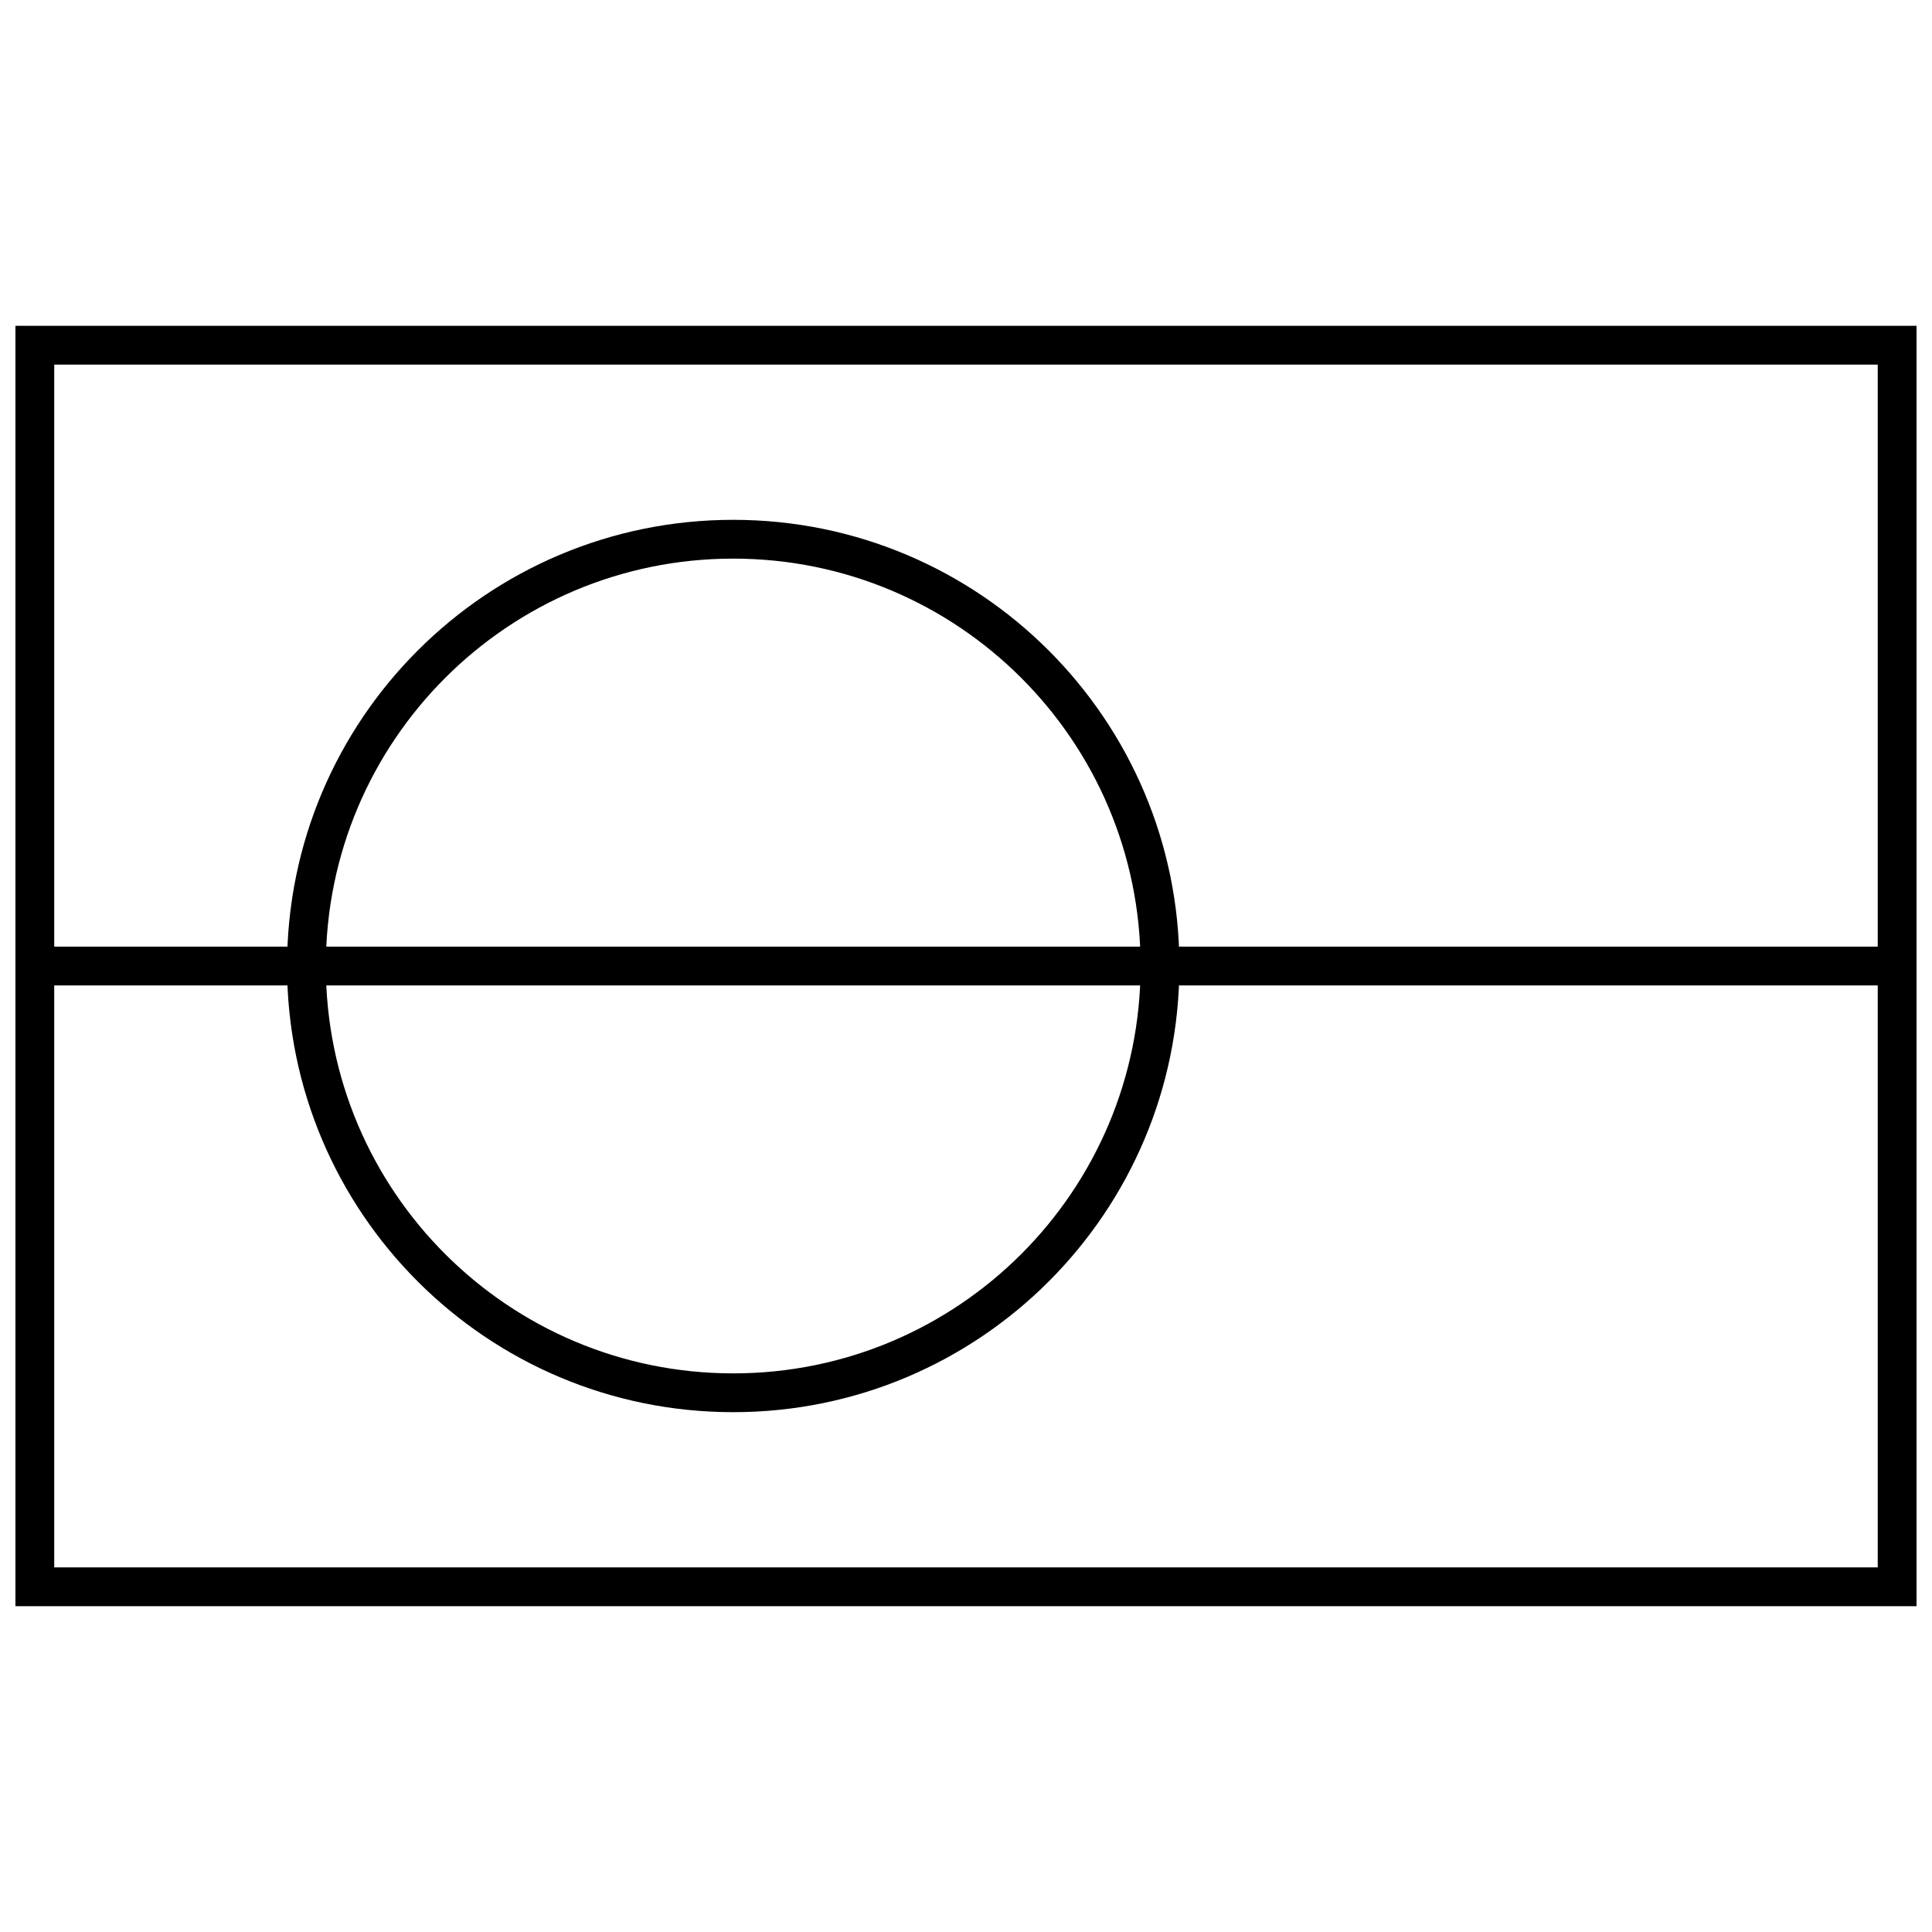 <?xml version="1.0" encoding="UTF-8"?>
<!-- Uploaded to: ICON Repo, www.svgrepo.com, Generator: ICON Repo Mixer Tools -->
<svg width="800px" height="800px" version="1.1" viewBox="144 144 512 512" xmlns="http://www.w3.org/2000/svg">
 <defs>
  <clipPath id="a">
   <path d="m148.09 230h503.81v340h-503.81z"/>
  </clipPath>
 </defs>
 <g clip-path="url(#a)">
  <path d="m651.9 230.35v339.3h-503.81v-339.3zm-493.53 10.281v154.23h483.25v-154.23zm0 164.51v154.23h483.25v-154.23z"/>
 </g>
 <path d="m338.31 518.24c-65.305 0-118.24-52.938-118.24-118.24 0-65.305 52.938-118.24 118.24-118.24 65.301 0 118.24 52.938 118.24 118.24 0 65.301-52.938 118.24-118.24 118.24zm0-10.281c59.625 0 107.96-48.336 107.96-107.96 0-59.625-48.332-107.96-107.96-107.96s-107.96 48.336-107.96 107.96c0 59.621 48.336 107.96 107.96 107.96z"/>
</svg>
